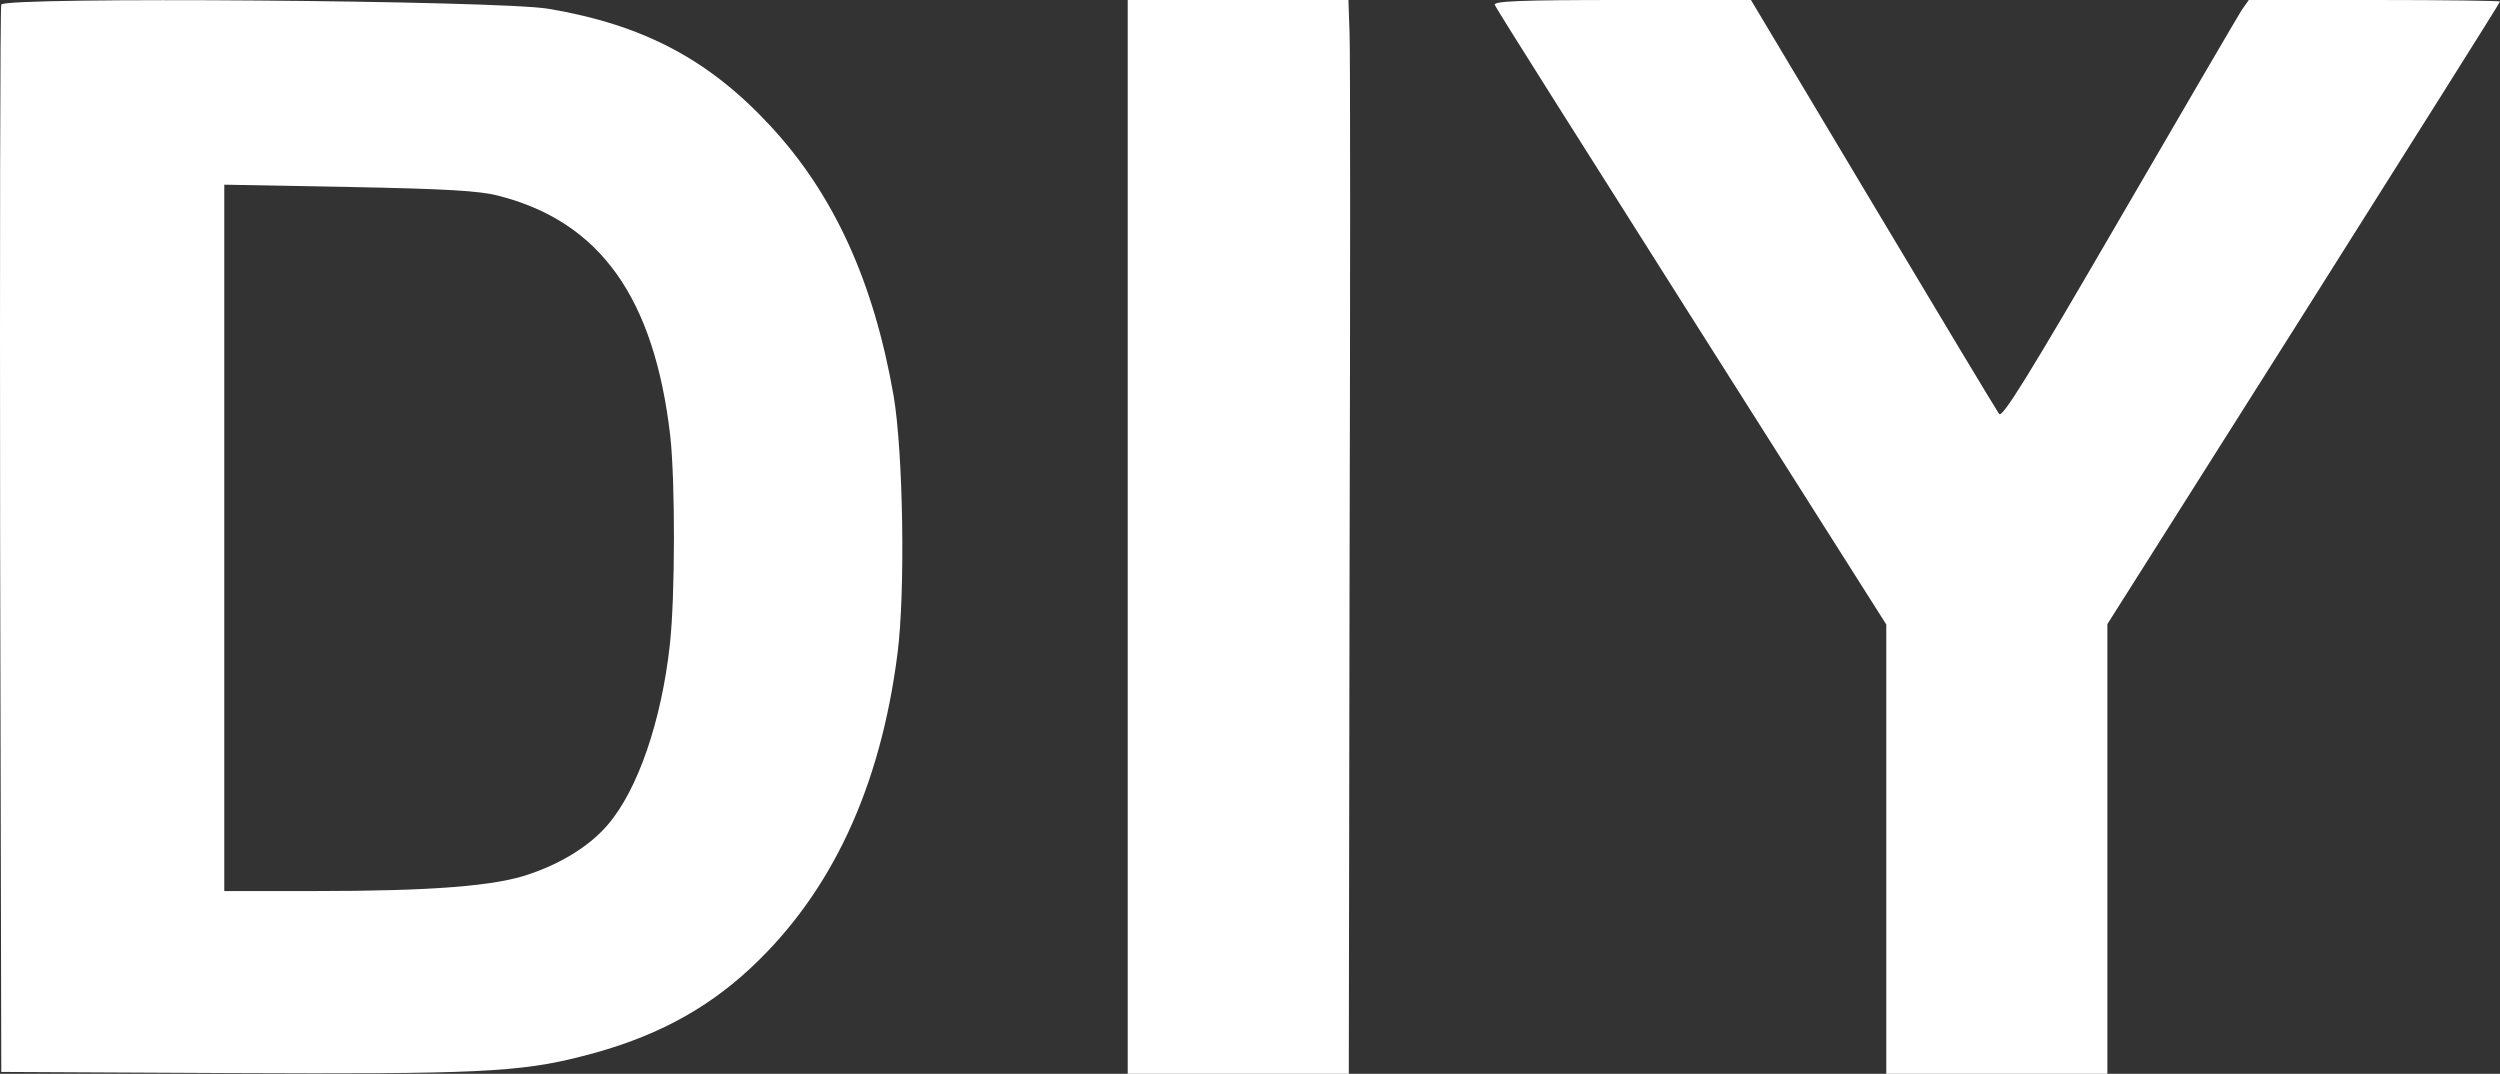 <svg width="298" height="128" viewBox="0 0 298 128" fill="none" xmlns="http://www.w3.org/2000/svg">
<rect x="0" y="0" width="298" height="128" fill="#333333" stroke="none"/>
<path d="M0.153 0.545C0.017 0.862 -0.028 29.64 0.017 64.454L0.153 127.773L27.416 127.909C56.633 128.045 61.995 127.818 69.356 125.912C77.671 123.824 83.987 120.511 89.485 115.382C99.118 106.394 104.934 93.912 106.978 77.935C107.932 70.536 107.66 53.969 106.524 47.206C104.161 33.634 99.436 23.194 91.802 14.979C84.486 7.081 76.671 2.95 65.357 1.044C59.405 0.045 0.517 -0.409 0.153 0.545ZM59.405 23.331C71.537 26.417 77.989 35.495 79.897 51.972C80.488 57.373 80.488 70.945 79.852 76.8C78.852 85.923 76.035 94.139 72.445 98.315C70.355 100.766 67.038 102.854 63.176 104.17C59.132 105.623 51.407 106.213 37.594 106.213H26.735V22.014L41.593 22.287C53.225 22.513 57.133 22.74 59.405 23.331Z" fill="white"/>
<path d="M134.423 128H160.777L160.868 67.949C160.959 34.95 160.959 6.173 160.868 3.949L160.732 0H134.423V128Z" fill="white"/>
<path d="M178.18 0.59C178.271 0.908 188.858 17.657 201.626 37.81L224.845 74.44V128H251.199V74.394L274.599 37.401C287.458 17.021 298 0.318 298 0.182C298 0.091 291.275 0 283.051 0H268.056L267.193 1.226C266.739 1.952 260.15 13.209 252.562 26.281C241.748 44.891 238.658 49.884 238.294 49.339C238.022 48.976 231.251 37.719 223.254 24.329L208.714 0H193.311C181.088 0 177.998 0.136 178.18 0.59Z" fill="white"/>
</svg>
